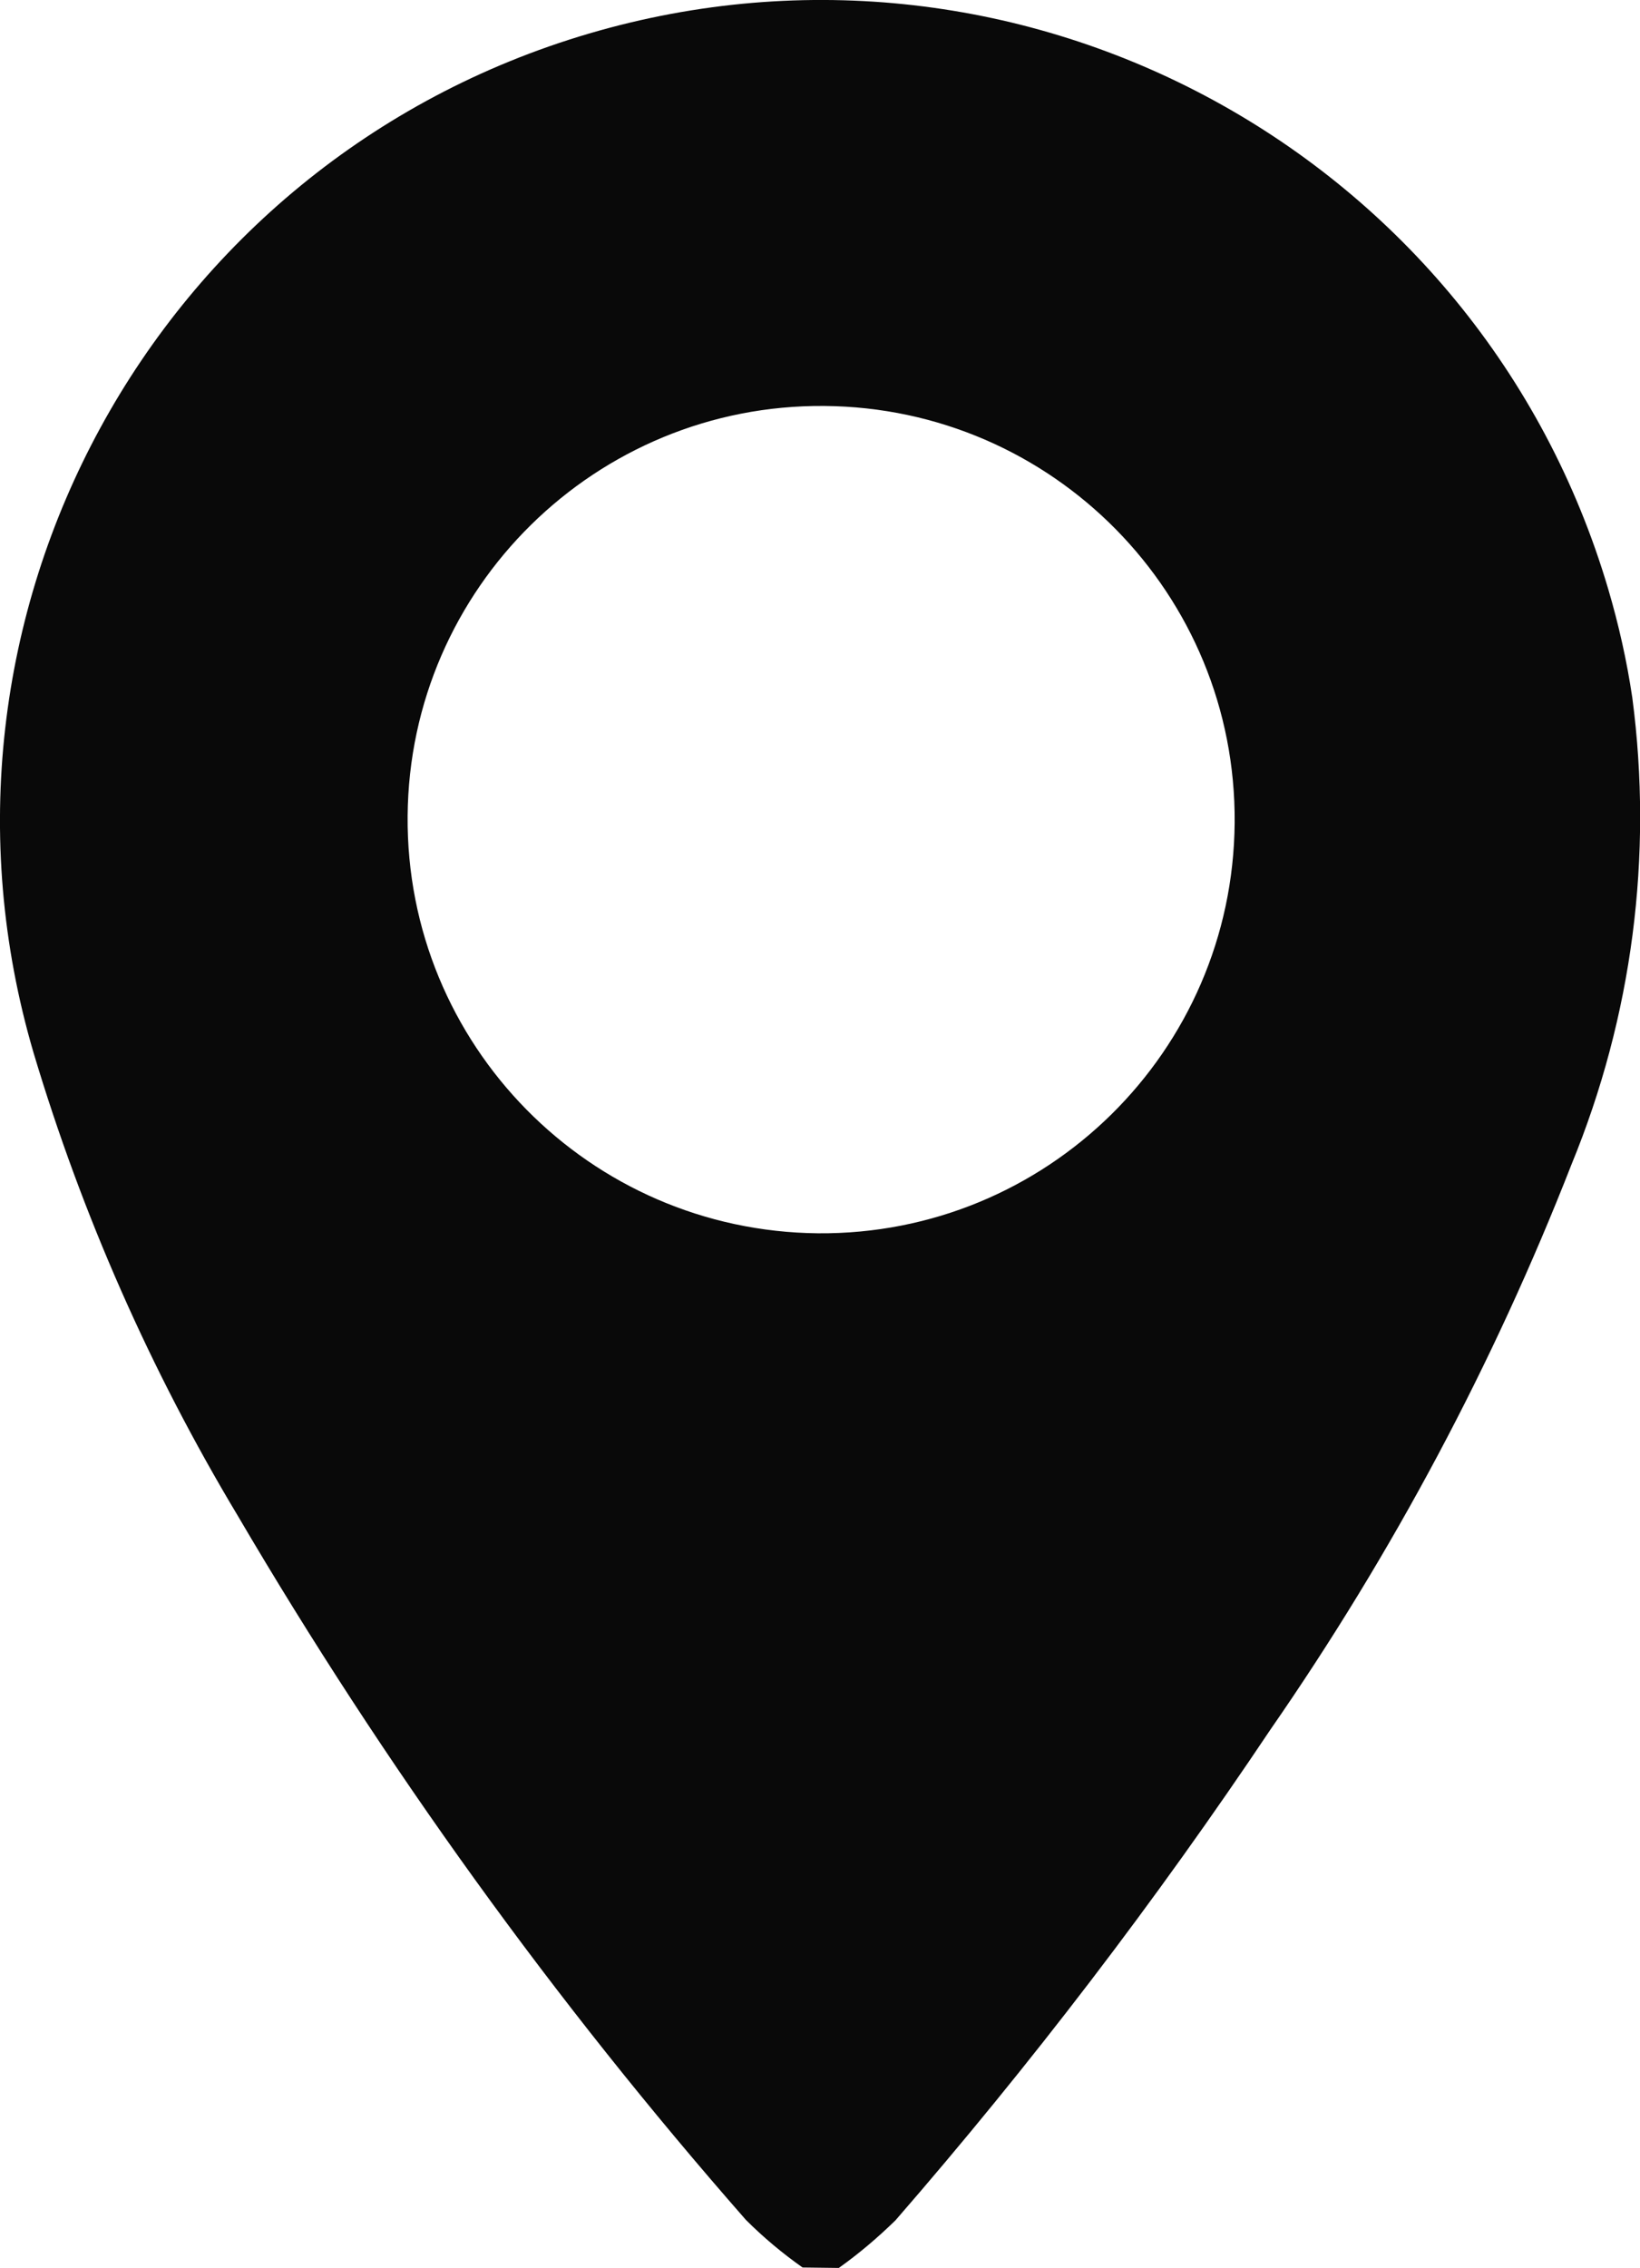 <?xml version="1.0" encoding="UTF-8"?>
<!-- Generator: Adobe Illustrator 26.5.3, SVG Export Plug-In . SVG Version: 6.00 Build 0)  -->
<svg xmlns="http://www.w3.org/2000/svg" xmlns:xlink="http://www.w3.org/1999/xlink" version="1.1" id="Layer_1" x="0px" y="0px" viewBox="0 0 361.7 500" style="enable-background:new 0 0 361.7 500;" xml:space="preserve">
<style type="text/css">
	.st0{fill:#090909;}
</style>
<path id="Path_45" class="st0" d="M177,499.9c-4.4-3.1-8.6-6.6-12.5-10.5c-42.2-48.1-79.7-100.1-112.1-155.3  c-19.2-32-34.3-66.2-45-102C-20.8,136.2,34,35.6,129.9,7.4S326.4,34,354.7,129.9c2.3,7.8,4.1,15.8,5.3,23.9  c4.6,34.9,0,70.3-13.4,102.9c-17.2,44-39.5,85.8-66.4,124.6c-25.3,37.8-52.9,73.9-82.7,108.2c-3.9,3.8-8,7.3-12.5,10.5L177,499.9z   M180.4,271.9c50.4,0.4,91.5-40.1,91.9-90.5s-40.1-91.5-90.5-91.9c-50.3-0.4-91.5,40.1-91.9,90.4C89.5,230.3,130,271.4,180.4,271.9  L180.4,271.9z"></path>
</svg>
